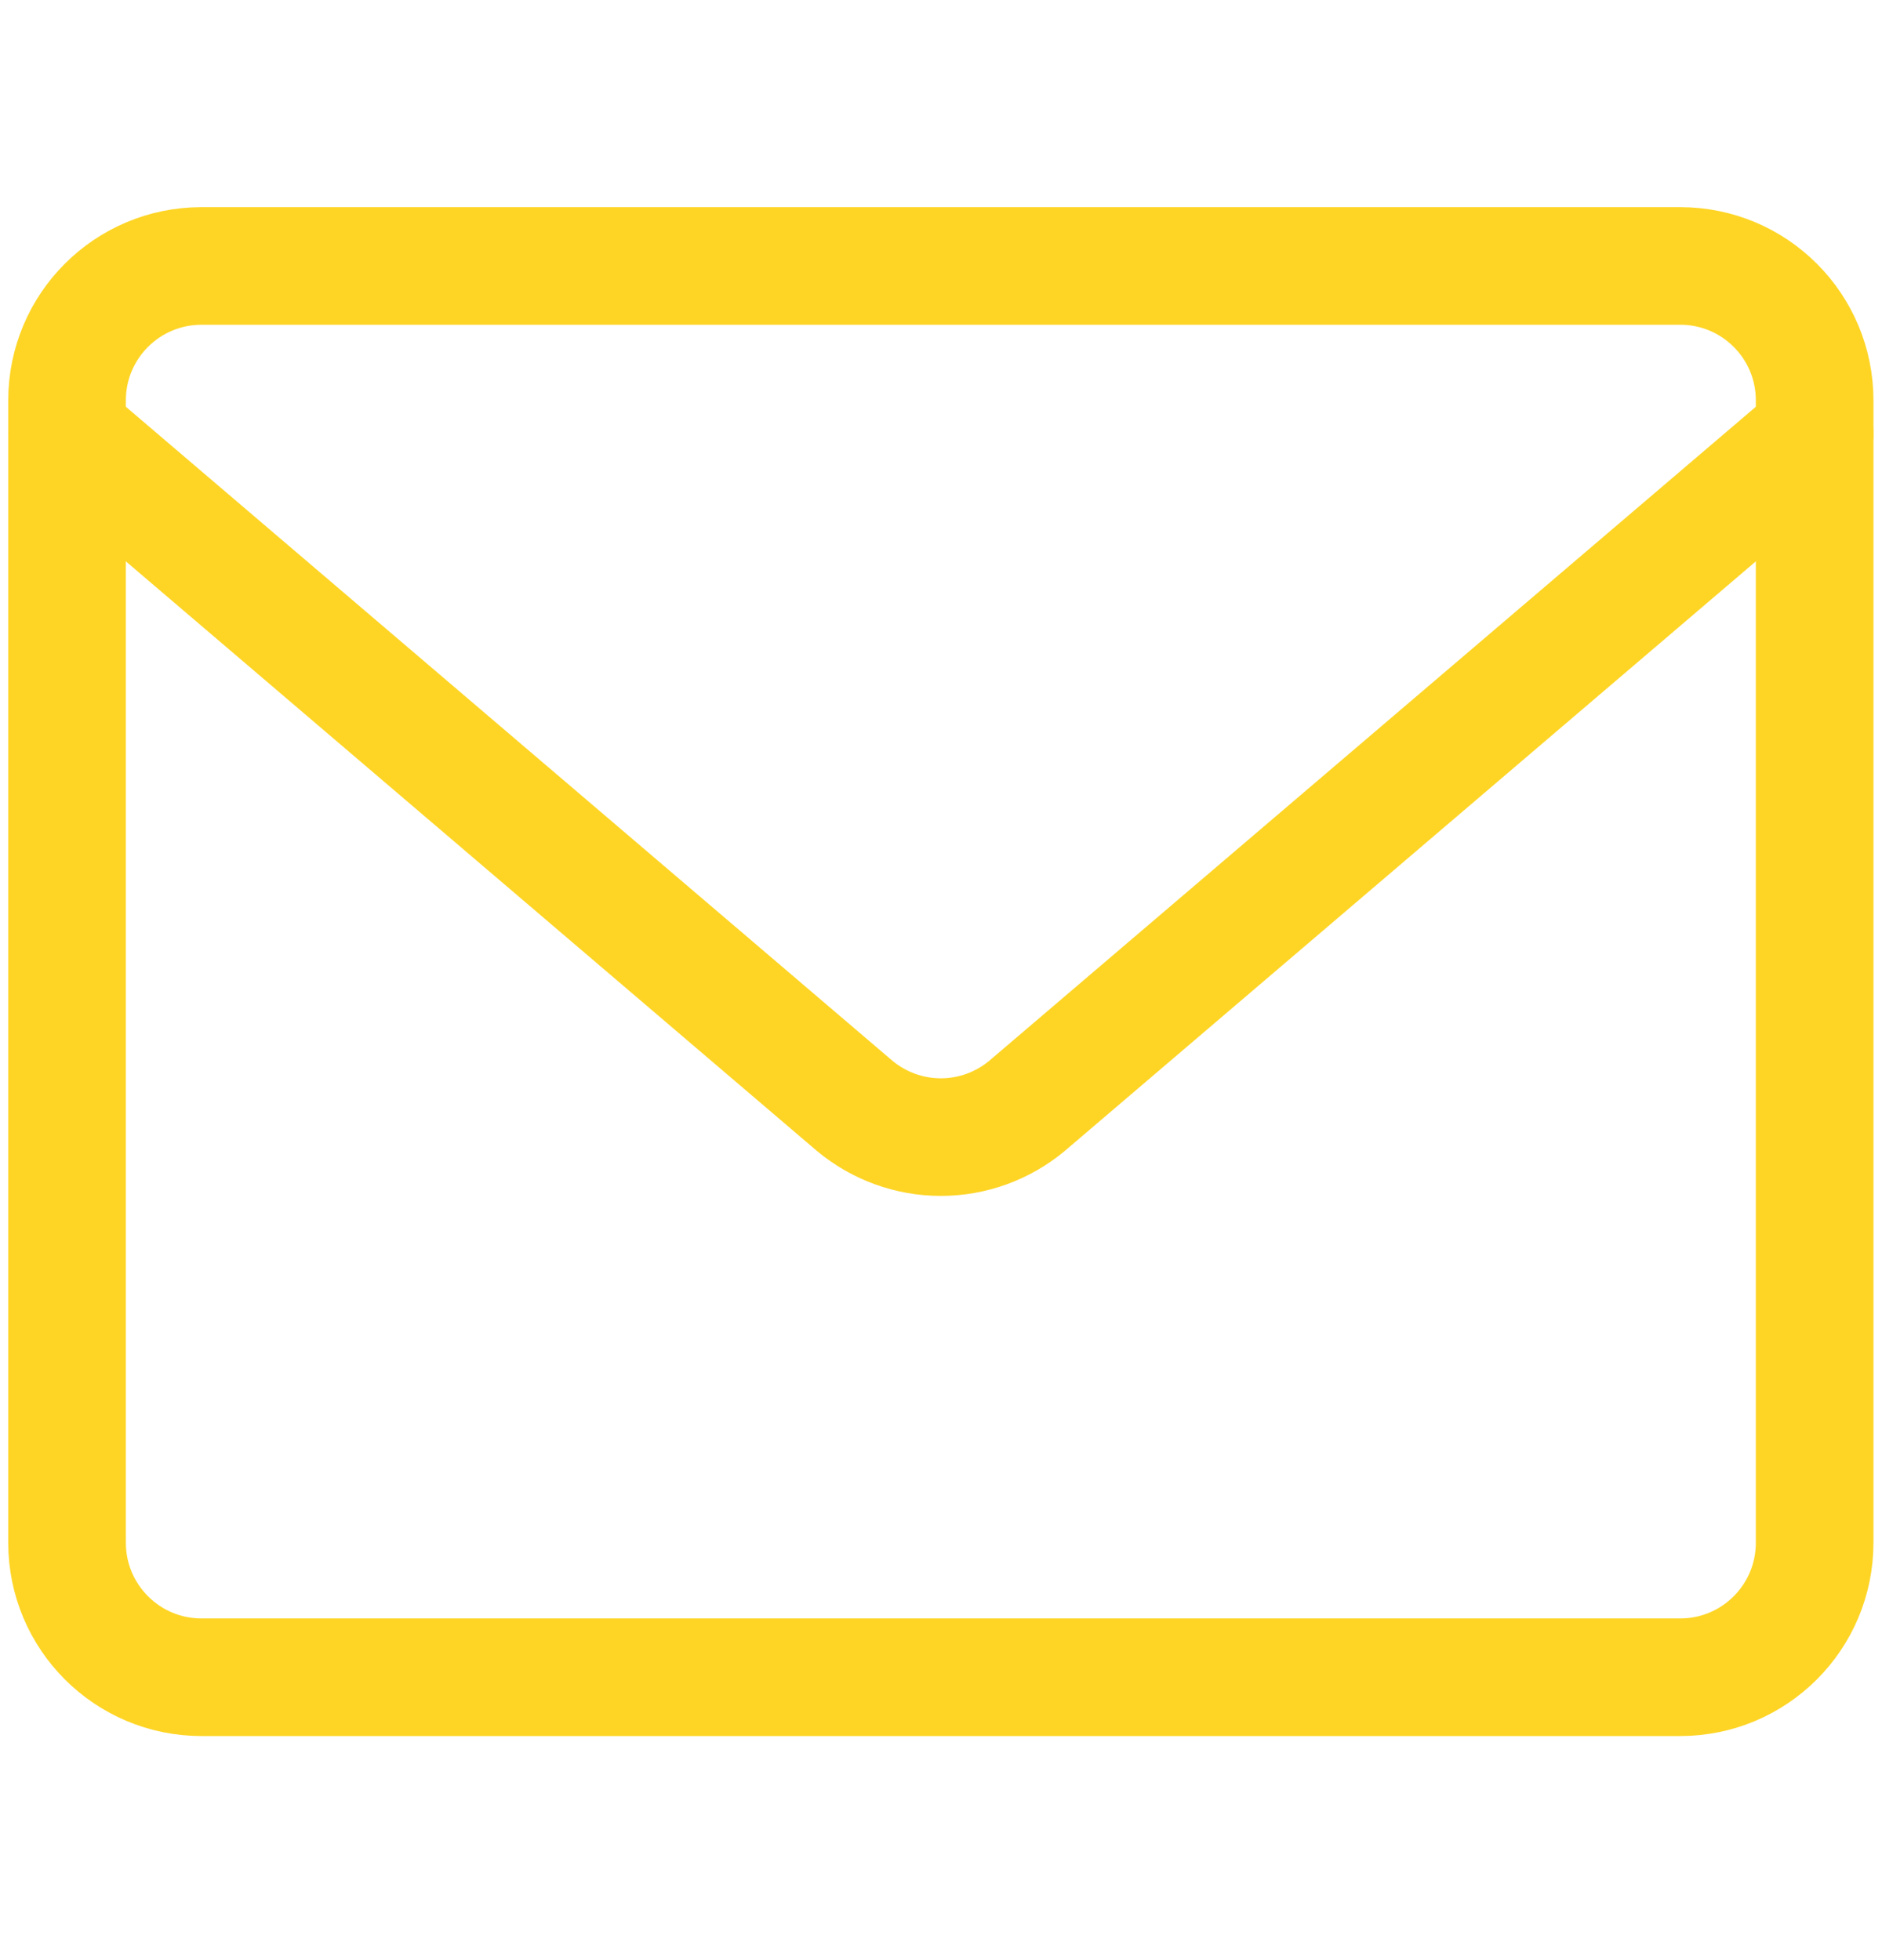 <svg width="24" height="25" viewBox="0 0 24 25" fill="none" xmlns="http://www.w3.org/2000/svg">
<path d="M21.427 3.392H2.57C1.623 3.392 0.855 4.159 0.855 5.106V19.677C0.855 20.624 1.623 21.392 2.57 21.392H21.427C22.374 21.392 23.141 20.624 23.141 19.677V5.106C23.141 4.159 22.374 3.392 21.427 3.392Z" stroke="#FED525" stroke-width="1.5" stroke-linecap="round" stroke-linejoin="round"/>
<path d="M0.855 5.534L10.901 14.106C11.209 14.362 11.597 14.503 11.998 14.503C12.399 14.503 12.787 14.362 13.095 14.106L23.141 5.534" stroke="#FED525" stroke-width="1.5" stroke-linecap="round" stroke-linejoin="round"/>
</svg>
